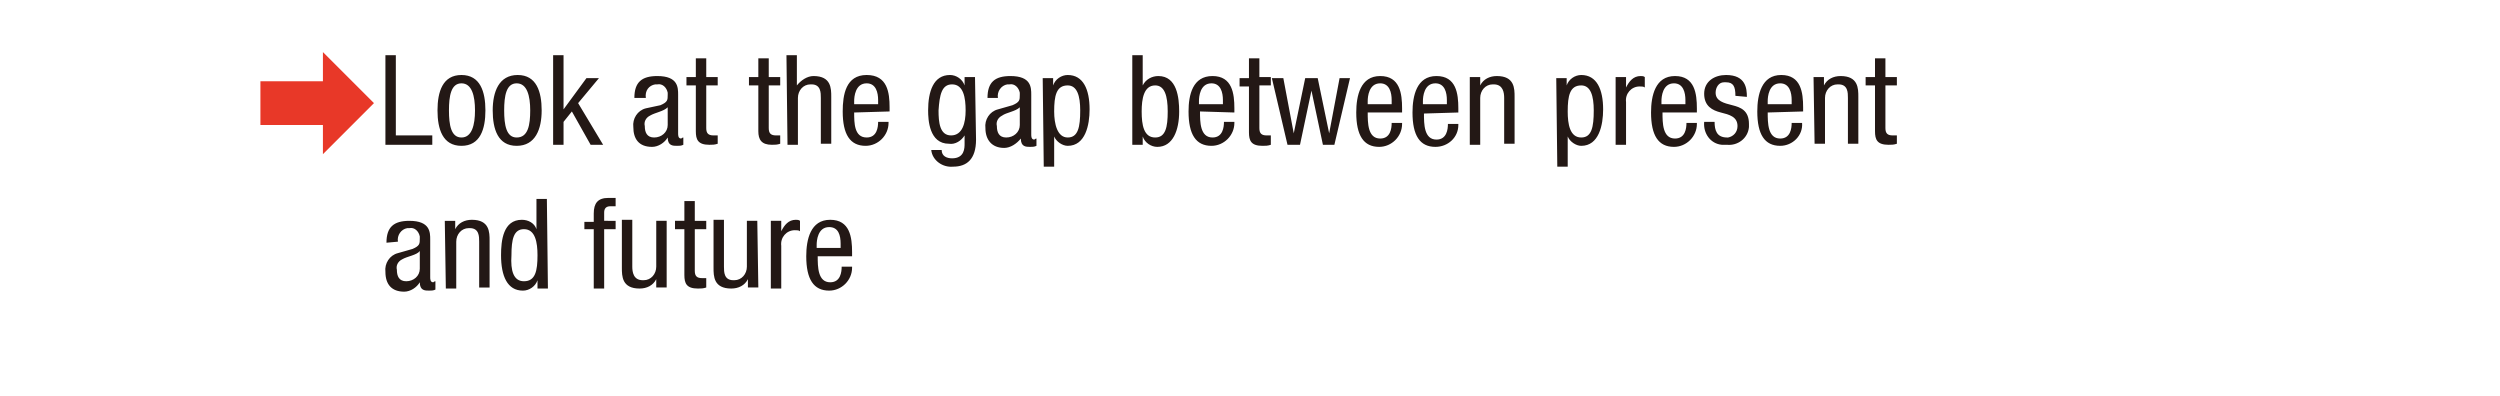 <?xml version="1.0" encoding="utf-8"?>
<!-- Generator: Adobe Illustrator 25.2.1, SVG Export Plug-In . SVG Version: 6.00 Build 0)  -->
<svg version="1.1" id="レイヤー_1" xmlns="http://www.w3.org/2000/svg" xmlns:xlink="http://www.w3.org/1999/xlink" x="0px"
	 y="0px" viewBox="0 0 240 38" style="enable-background:new 0 0 240 38;" xml:space="preserve">
<style type="text/css">
	.st0{fill:#E83828;}
	.st1{fill:#231815;}
</style>
<polygon class="st0" points="35.9,9.9 31,5 31,7.8 25,7.8 25,12 31,12 31,14.8 "/>
<path class="st1" d="M81.8,24.6v-0.4c0-1.4-0.2-3.1-2.1-3.1s-2.3,1.9-2.3,3.5c0,2.2,0.7,3.3,2.2,3.3c1.2,0,2.2-1,2.2-2.2
	c0,0,0-0.1,0-0.1h-1c0,0.5-0.1,1.5-1.1,1.5c-1.2,0-1.2-1.5-1.2-2.5H81.8z M78.4,23.8v-0.3c0-0.4,0.1-1.7,1.2-1.7
	c0.9,0,1.1,0.8,1.1,1.6v0.4H78.4z M74,27.7h1v-4.1c-0.1-0.8,0.5-1.5,1.3-1.5c0.2,0,0.4,0,0.5,0.1v-1c-0.1-0.1-0.3-0.1-0.4-0.1
	c-0.7,0-1.1,0.5-1.4,1.1l0,0v-1h-1L74,27.7z M72.7,21.2h-1v4.4c0,0.7-0.5,1.3-1.2,1.3c0,0-0.1,0-0.1,0c-0.9,0-0.9-0.8-0.9-1.3v-4.5
	h-1v4.6c0,0.8,0,2,1.7,2c0.7,0,1.3-0.3,1.6-0.9l0,0v0.8h1L72.7,21.2z M65.7,21.2h-0.9V22h0.9v4.4c0,0.8,0.2,1.3,1.3,1.3
	c0.3,0,0.5,0,0.8-0.1v-0.9c-0.1,0-0.3,0-0.4,0c-0.5,0-0.7-0.2-0.7-0.7V22h1.1v-0.8h-1.1v-1.9h-1L65.7,21.2z M64,21.2h-1v4.4
	c0,0.7-0.5,1.3-1.2,1.3c0,0-0.1,0-0.1,0c-0.9,0-1-0.8-1-1.3v-4.5h-1v4.6c0,0.8,0,2,1.7,2c0.7,0,1.3-0.3,1.6-0.9l0,0v0.8h1L64,21.2z
	 M57,27.7h1V22h1.1v-0.8H58v-0.8c0-0.4,0.2-0.6,0.6-0.6h0.5V19h-0.7c-1,0-1.4,0.5-1.4,1.5v0.8h-0.9V22H57L57,27.7z M52.5,19.1h-1V22
	l0,0c-0.2-0.6-0.8-0.9-1.4-0.9c-1.8,0-2,2-2,3.4c0,2,0.6,3.4,2.1,3.4c0.6,0,1.2-0.4,1.4-1l0,0v0.8h1L52.5,19.1z M49.1,24.5
	c0-1.5,0.2-2.5,1.2-2.5c1.1,0,1.3,1.3,1.3,2.5c0,1.5-0.2,2.5-1.3,2.5C49.3,27,49,26,49.1,24.5L49.1,24.5z M42.8,27.7h1v-4.5
	c0-0.7,0.5-1.3,1.2-1.3c0,0,0.1,0,0.1,0c0.9,0,0.9,0.8,0.9,1.3v4.4h1v-4.5c0-0.8,0-2-1.7-2c-0.7,0-1.3,0.3-1.6,0.9l0,0v-0.8h-1
	L42.8,27.7z M40.3,25.8c0,0.7-0.6,1.2-1.3,1.2c-0.7,0-0.9-0.5-0.9-1.1c-0.1-0.4,0.1-0.8,0.5-1c0.5-0.3,1.4-0.4,1.7-0.8V25.8z
	 M38.2,23.2L38.2,23.2c-0.1-0.6,0.3-1.2,0.9-1.3c0.1,0,0.1,0,0.2,0c0.5-0.1,0.9,0.3,1,0.8c0,0.1,0,0.1,0,0.2c0,0.5,0,0.7-0.7,1
	l-1.4,0.4c-0.8,0.2-1.3,1-1.2,1.8c0,1.2,0.6,1.9,1.8,1.9c0.6,0,1.2-0.4,1.5-0.9l0,0c0,0.8,0.5,0.8,0.9,0.8c0.2,0,0.4,0,0.6-0.1V27
	c-0.1,0-0.2,0.1-0.2,0.1c-0.3,0-0.3-0.3-0.3-0.5v-3.6c0-0.7,0-1.8-2-1.8c-1.5,0-2.2,0.6-2.2,2.1L38.2,23.2z M180,7.4h-0.9v0.8h0.9
	v4.4c0,0.8,0.2,1.3,1.3,1.3c0.3,0,0.5,0,0.8-0.1V13c-0.1,0-0.3,0-0.4,0c-0.5,0-0.7-0.2-0.7-0.7V8.2h1.1V7.4H181V5.6h-1L180,7.4z
	 M174.2,13.8h1V9.4c0-0.7,0.5-1.3,1.2-1.3c0,0,0.1,0,0.1,0c0.9,0,0.9,0.8,0.9,1.3v4.4h1V9.3c0-0.8,0-2-1.7-2c-0.7,0-1.3,0.3-1.6,0.9
	l0,0V7.4h-1L174.2,13.8z M173.1,10.7v-0.4c0-1.4-0.2-3.1-2.1-3.1s-2.3,1.9-2.3,3.5c0,2.2,0.7,3.3,2.2,3.3c1.2,0,2.2-1,2.1-2.2
	c0,0,0,0,0,0h-1c0,0.5-0.1,1.5-1.1,1.5c-1.2,0-1.2-1.5-1.2-2.5L173.1,10.7z M169.7,10V9.7c0-0.4,0.1-1.7,1.2-1.7
	c0.9,0,1.1,0.9,1.1,1.6V10H169.7z M167.7,9.3c0-0.8-0.1-2.1-2-2.1c-1.1,0-2.1,0.6-2.1,1.8s0.8,1.6,1.6,1.8s1.6,0.4,1.6,1.3
	c0,0.6-0.4,1-0.9,1.1c0,0-0.1,0-0.1,0c-1,0-1.2-0.7-1.2-1.5h-1c-0.1,1.1,0.6,2.1,1.7,2.2c0.2,0,0.3,0,0.5,0c1,0.1,2-0.6,2.1-1.7
	c0-0.1,0-0.2,0-0.3c0-1.3-0.8-1.6-1.6-1.8s-1.6-0.4-1.6-1.2c0-0.5,0.3-1,0.8-1c0.1,0,0.1,0,0.2,0c0.7,0,0.9,0.4,0.9,1.3L167.7,9.3z
	 M162.9,10.8v-0.4c0-1.4-0.2-3.1-2.1-3.1s-2.3,1.9-2.3,3.5c0,2.2,0.7,3.3,2.2,3.3c1.2,0,2.2-1,2.2-2.2c0,0,0-0.1,0-0.1h-1
	c0,0.5-0.1,1.5-1.1,1.5c-1.2,0-1.2-1.5-1.2-2.5H162.9z M159.5,10V9.7c0-0.4,0.1-1.7,1.2-1.7c0.9,0,1.1,0.9,1.1,1.6V10H159.5z
	 M155.1,13.9h1V9.8c-0.1-0.8,0.5-1.5,1.3-1.5c0.2,0,0.4,0,0.5,0.1v-1c-0.1-0.1-0.3-0.1-0.4-0.1c-0.7,0-1.1,0.5-1.4,1.1l0,0v-1h-1
	L155.1,13.9z M149.5,16h1v-2.9l0,0c0.2,0.5,0.8,0.9,1.3,0.9c1.7,0,2.1-2,2.1-3.5c0-1.9-0.6-3.3-2.1-3.3c-0.6,0-1.2,0.4-1.4,1l0,0
	V7.5h-1L149.5,16z M150.5,10.7c0-1.5,0.2-2.5,1.3-2.5c0.9,0,1.2,1,1.2,2.4c0,1.6-0.2,2.6-1.2,2.6C150.7,13.2,150.5,11.9,150.5,10.7
	L150.5,10.7z M141.1,13.9h1V9.4c0-0.7,0.5-1.3,1.2-1.3c0,0,0.1,0,0.1,0c0.9,0,1,0.8,1,1.3v4.4h1V9.3c0-0.8,0-2-1.7-2
	c-0.7,0-1.3,0.3-1.6,0.9l0,0V7.4h-1L141.1,13.9z M140,10.8v-0.4c0-1.4-0.2-3.1-2.1-3.1s-2.3,1.9-2.3,3.5c0,2.2,0.7,3.3,2.2,3.3
	c1.2,0,2.2-0.9,2.2-2.1c0,0,0-0.1,0-0.1h-1c0,0.5-0.1,1.5-1.1,1.5c-1.2,0-1.2-1.5-1.2-2.5L140,10.8z M136.6,10V9.7
	c0-0.4,0.1-1.7,1.2-1.7c0.9,0,1.1,0.9,1.1,1.6V10H136.6z M134.6,10.8v-0.4c0-1.4-0.2-3.1-2.1-3.1s-2.3,1.9-2.3,3.5
	c0,2.2,0.7,3.3,2.2,3.3c1.2,0,2.2-1,2.2-2.2c0,0,0-0.1,0-0.1h-1c0,0.5-0.1,1.5-1.1,1.5c-1.2,0-1.2-1.5-1.2-2.5H134.6z M131.3,10V9.7
	c0-0.4,0.1-1.7,1.2-1.7c0.9,0,1.1,0.9,1.1,1.6V10H131.3z M123.6,13.9h1.2l1.1-5.2l0,0l1.1,5.2h1.1l1.5-6.4h-1l-1,5.3l0,0l-1.1-5.3
	h-1.2l-1.1,5.3l0,0l-1-5.3h-1.1L123.6,13.9z M119.9,7.5h-0.9v0.8h0.9v4.4c0,0.8,0.2,1.3,1.3,1.3c0.3,0,0.5,0,0.8-0.1V13
	c-0.1,0-0.3,0-0.4,0c-0.5,0-0.7-0.2-0.7-0.7V8.2h1.1V7.4h-1.1V5.6h-1L119.9,7.5z M118.5,10.8v-0.4c0-1.4-0.2-3.1-2.1-3.1
	s-2.3,1.8-2.3,3.4c0,2.2,0.7,3.3,2.2,3.3c1.2,0,2.2-1,2.2-2.2c0,0,0-0.1,0-0.1h-1c0,0.5-0.1,1.5-1.1,1.5c-1.2,0-1.2-1.5-1.2-2.5
	L118.5,10.8z M115.1,10V9.7c0-0.4,0.1-1.7,1.2-1.7c0.9,0,1.1,0.9,1.1,1.6V10H115.1z M108.7,13.9h1v-0.8l0,0c0.2,0.6,0.8,1,1.4,1
	c1.5,0,2.1-1.6,2.1-3.4c0-1.3-0.2-3.4-2-3.4c-0.6,0-1.2,0.3-1.5,0.9l0,0V5.3h-1L108.7,13.9z M109.6,10.7c0-1.2,0.2-2.5,1.3-2.5
	c0.9,0,1.2,1,1.2,2.5s-0.2,2.5-1.2,2.5C109.8,13.2,109.6,12,109.6,10.7L109.6,10.7z M100.2,16h1v-2.9l0,0c0.2,0.5,0.8,0.9,1.3,0.9
	c1.7,0,2.1-2,2.1-3.5c0-1.9-0.6-3.3-2.1-3.3c-0.6,0-1.2,0.4-1.4,1l0,0V7.5h-1L100.2,16z M101.2,10.7c0-1.5,0.2-2.5,1.3-2.5
	c0.9,0,1.2,1,1.2,2.4c0,1.6-0.2,2.6-1.2,2.6S101.2,11.9,101.2,10.7L101.2,10.7z M97.9,12c0,0.7-0.6,1.2-1.3,1.2
	c-0.7,0-0.9-0.5-0.9-1.1c-0.1-0.4,0.1-0.8,0.5-1c0.4-0.3,1.3-0.4,1.7-0.8L97.9,12z M95.8,9.4L95.8,9.4c-0.1-0.6,0.3-1.2,0.9-1.3
	c0.1,0,0.1,0,0.2,0c0.5-0.1,0.9,0.3,1,0.8c0,0.1,0,0.1,0,0.2c0,0.5,0,0.7-0.7,1l-1.4,0.4c-0.8,0.2-1.3,1-1.2,1.8
	c0,1.1,0.6,1.9,1.8,1.9c0.6,0,1.2-0.4,1.6-0.9l0,0c0,0.8,0.5,0.8,0.9,0.8c0.2,0,0.4,0,0.6-0.1v-0.7c-0.1,0-0.2,0.1-0.2,0.1
	c-0.3,0-0.3-0.3-0.3-0.5V9.1c0-0.7,0-1.8-2-1.8c-1.5,0-2.2,0.6-2.2,2.1L95.8,9.4z M93.6,7.4h-1v0.8l0,0c-0.2-0.6-0.8-1-1.4-1
	c-1.6,0-2.1,1.6-2.1,3.4c0,0.9,0.1,3.2,2,3.2c0.6,0.1,1.2-0.3,1.5-0.8l0,0v0.8c0,0.4,0,1.4-1.2,1.4c-0.5,0-1-0.2-1-0.8h-1
	c0.1,1,1.1,1.7,2.1,1.6c0,0,0,0,0,0c1.3,0,2.2-0.7,2.2-2.6L93.6,7.4z M91.4,8.1c1.1,0,1.3,1.3,1.3,2.5S92.4,13,91.3,13
	s-1.2-1.3-1.2-2.4C90.2,9.1,90.4,8.1,91.4,8.1L91.4,8.1z M85.4,10.7v-0.4c0-1.4-0.2-3.1-2.2-3.1s-2.3,1.9-2.3,3.5
	c0,2.2,0.7,3.3,2.2,3.3c1.2,0,2.2-1,2.2-2.2c0,0,0-0.1,0-0.1h-1c0,0.5-0.1,1.5-1.1,1.5C82,13.2,82,11.8,82,10.8L85.4,10.7z M82,10
	V9.7c0-0.4,0.1-1.7,1.2-1.7c0.9,0,1.1,0.9,1.1,1.6V10H82z M75.6,13.9h1V9.4c0-0.7,0.5-1.3,1.2-1.3c0,0,0.1,0,0.1,0
	c0.9,0,0.9,0.8,0.9,1.3v4.4h1V9.3c0-0.8,0-2-1.7-2c-0.6,0-1.2,0.4-1.6,0.9l0,0V5.3h-1L75.6,13.9z M72.8,7.4h-0.9v0.8h0.9v4.4
	c0,0.8,0.3,1.3,1.3,1.3c0.3,0,0.5,0,0.8-0.1V13c-0.1,0-0.3,0-0.4,0c-0.5,0-0.7-0.2-0.7-0.7V8.2h1.1V7.4h-1.1V5.6h-1L72.8,7.4z
	 M66.8,7.4h-0.9v0.8h0.9v4.4c0,0.8,0.2,1.3,1.3,1.3c0.3,0,0.5,0,0.8-0.1V13c-0.1,0-0.3,0-0.4,0c-0.5,0-0.7-0.2-0.7-0.7V8.2h1.1V7.4
	h-1.1V5.6h-1L66.8,7.4z M64.1,12c0,0.7-0.6,1.2-1.3,1.2c-0.7,0-0.9-0.5-0.9-1.1c-0.1-0.4,0.1-0.8,0.5-1c0.5-0.3,1.3-0.4,1.7-0.8V12z
	 M62,9.4L62,9.4c-0.1-0.7,0.3-1.2,0.9-1.3c0.1,0,0.1,0,0.2,0c0.5-0.1,0.9,0.3,1,0.8c0,0.1,0,0.1,0,0.2c0,0.5,0,0.7-0.7,1L62,10.4
	c-0.8,0.2-1.3,1-1.2,1.8c0,1.1,0.5,1.9,1.8,1.9c0.6,0,1.2-0.4,1.5-0.9l0,0c0,0.8,0.5,0.8,0.9,0.8c0.2,0,0.4,0,0.6-0.1v-0.7
	c-0.1,0-0.2,0.1-0.2,0.1c-0.3,0-0.3-0.3-0.3-0.5V9.1c0-0.7,0-1.8-2-1.8c-1.5,0-2.2,0.6-2.2,2.1L62,9.4z M55.5,9.9l2-2.4h-1.2l-2.2,3
	l0,0V5.3h-1v8.6h1v-2.2l0.8-1l1.8,3.2h1.2L55.5,9.9z M49.6,13.2c-1,0-1.2-1.2-1.2-2.6s0.2-2.6,1.2-2.6s1.3,1.2,1.3,2.6
	S50.7,13.2,49.6,13.2L49.6,13.2z M47.3,10.6c0,1.8,0.5,3.4,2.3,3.4s2.4-1.6,2.4-3.4s-0.5-3.4-2.3-3.4S47.3,8.8,47.3,10.6L47.3,10.6z
	 M44.3,13.2c-1,0-1.2-1.2-1.2-2.6s0.2-2.6,1.2-2.6s1.3,1.2,1.3,2.6S45.3,13.2,44.3,13.2L44.3,13.2z M42,10.6c0,1.8,0.5,3.4,2.3,3.4
	s2.3-1.6,2.3-3.4s-0.5-3.4-2.3-3.4S42,8.8,42,10.6z M37,13.9h4.5v-0.9h-3.5V5.3H37V13.9z"/>
</svg>
